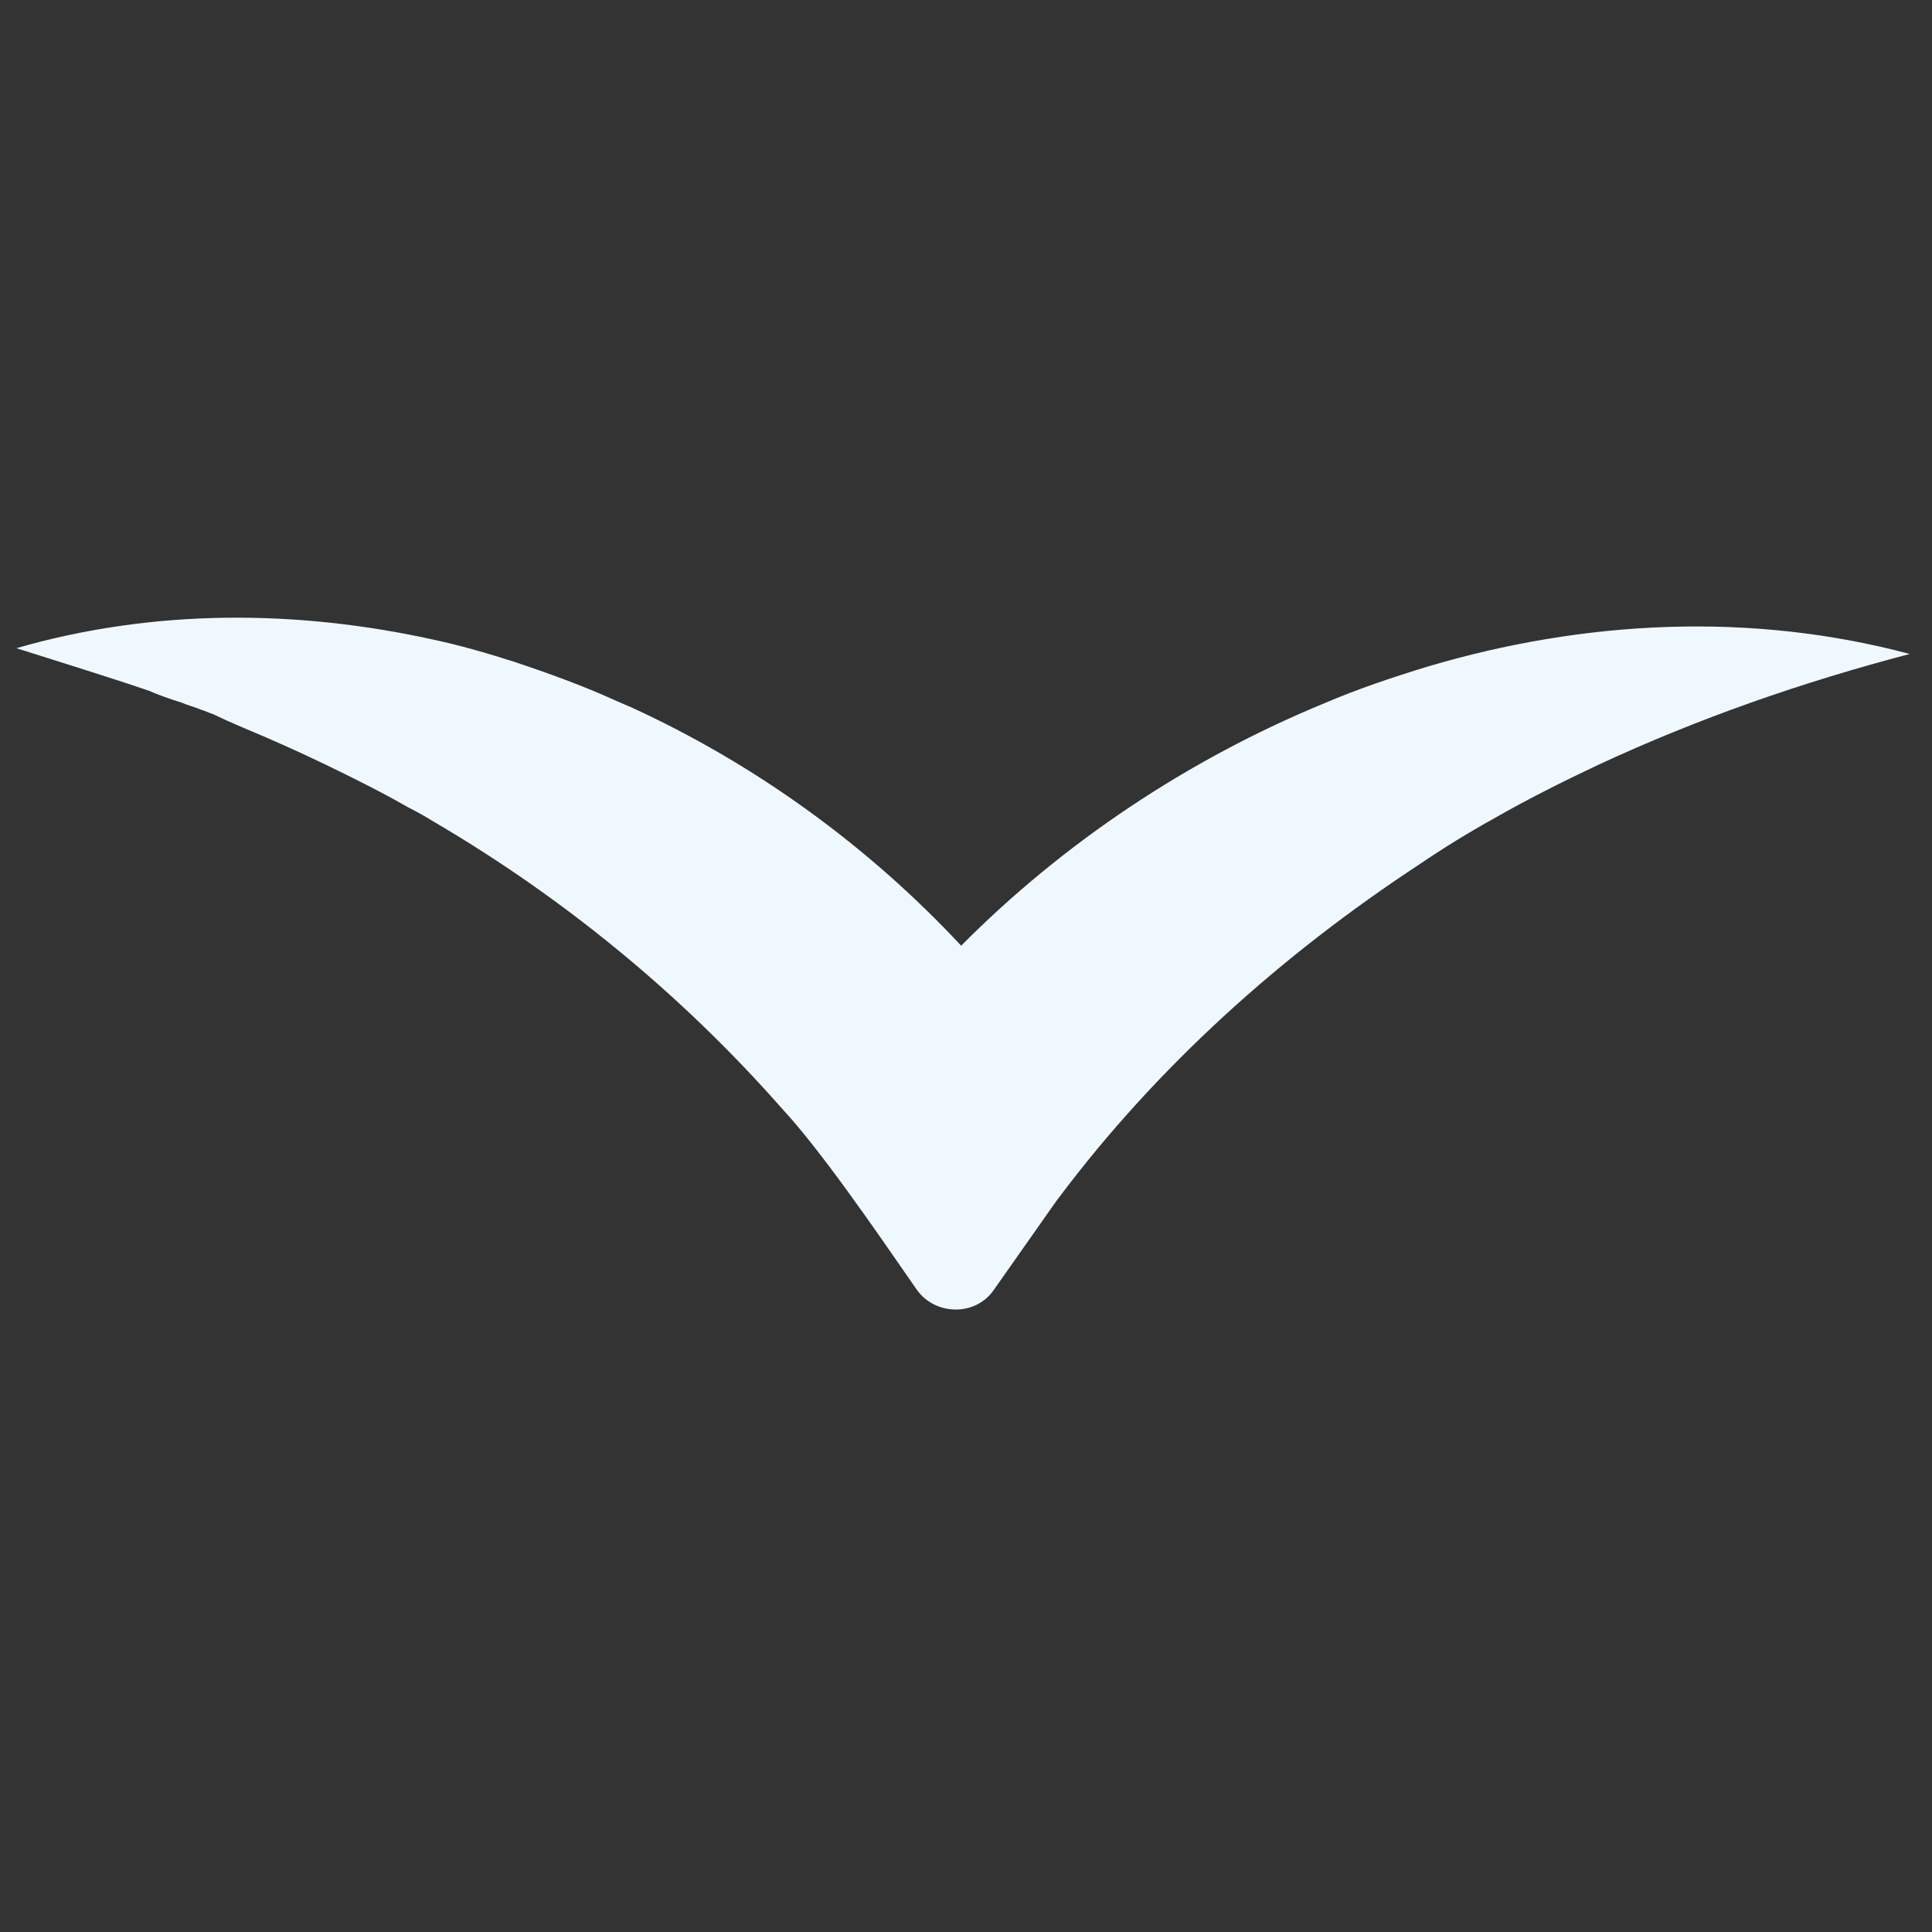 <?xml version="1.0" encoding="utf-8"?>
<!-- Generator: Adobe Illustrator 25.0.0, SVG Export Plug-In . SVG Version: 6.00 Build 0)  -->
<svg version="1.1" id="Calque_1" xmlns="http://www.w3.org/2000/svg" xmlns:xlink="http://www.w3.org/1999/xlink" x="0px" y="0px"
	 viewBox="0 0 200 200" style="enable-background:new 0 0 200 200;" xml:space="preserve">
<rect x="0" y="0" width="200" height="200" fill="#333333" stroke="none"/>
<style type="text/css">
	.st0{fill:aliceblue;}
</style>
<path class="st0" d="M1.7,67.1c14.2-4.1,29-4,43.1-0.9c2.8,0.6,5.6,1.4,8.4,2.3c3.6,1.2,7.2,2.5,10.7,4.1c0.5,0.2,0.9,0.4,1.4,0.6
	c12.9,5.9,24.6,14.4,34.2,24.7C110,87.3,123,78.6,137.1,72.8c3.5-1.5,7.1-2.7,10.7-3.8c16.2-4.8,33.4-5.7,49.9-1.3
	c-11.1,2.9-22,6.7-32.3,11.5c-3.6,1.7-7.2,3.5-10.7,5.5c-2.7,1.5-5.3,3.1-7.8,4.8c-14.3,9.4-27.1,20.9-37.3,34.5l-0.3,0.4l-6.4,9.1
	c-1.9,2.8-6.1,2.7-8,0c-4.5-6.5-10-14.5-14-18.8c-10.4-11.8-22.6-21.8-36.1-29.7c-0.8-0.5-1.7-1-2.5-1.4c-2.8-1.6-5.6-3-8.5-4.4
	c-2.9-1.4-5.8-2.7-8.7-3.9l-1.6-0.7L22,73.9c-0.4-0.1-0.7-0.3-1.1-0.4c-0.7-0.3-1.5-0.5-2.2-0.8c-1-0.3-2.4-0.8-3.3-1.2
	C11,70,6.4,68.6,1.7,67.1z"/>
</svg>
